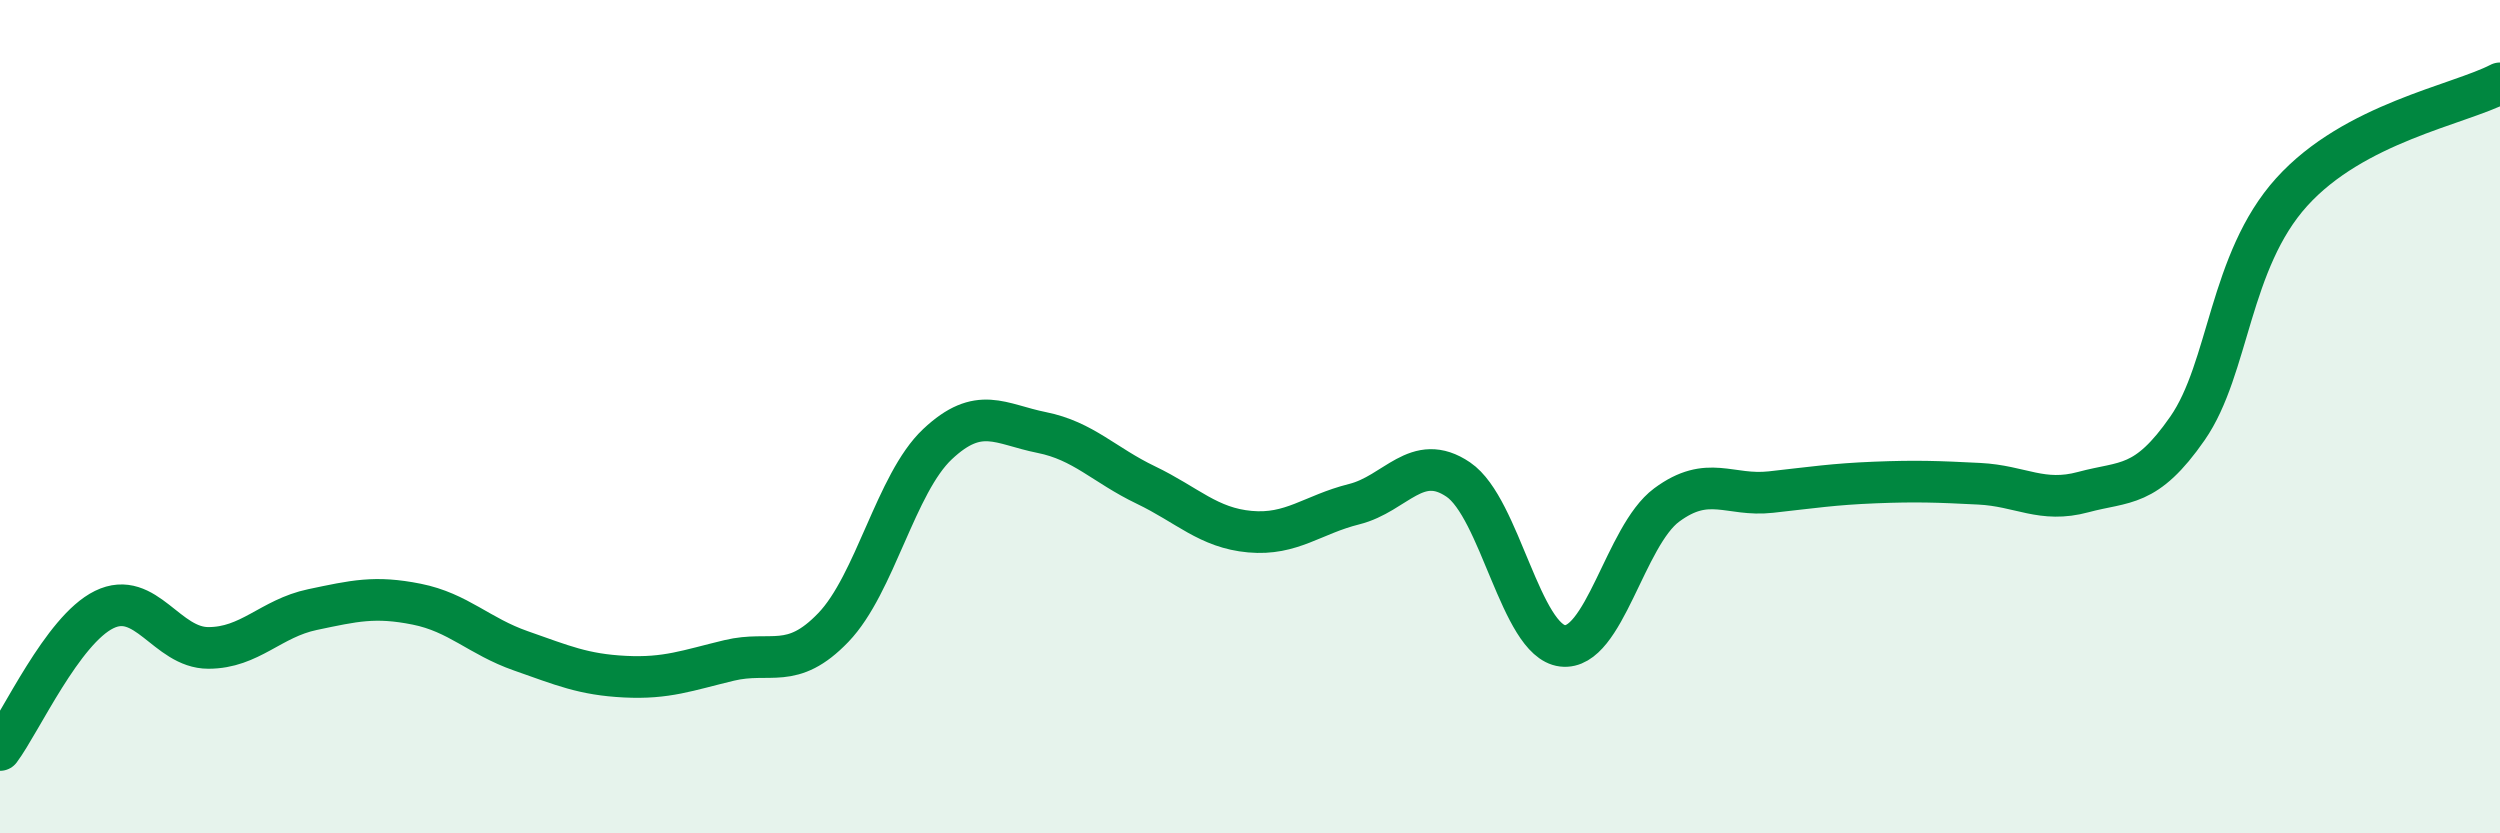 
    <svg width="60" height="20" viewBox="0 0 60 20" xmlns="http://www.w3.org/2000/svg">
      <path
        d="M 0,18 C 0.5,17.33 1.5,15.12 2.5,14.63 C 3.5,14.14 4,15.55 5,15.55 C 6,15.55 6.5,14.84 7.5,14.63 C 8.5,14.42 9,14.3 10,14.5 C 11,14.7 11.5,15.27 12.5,15.62 C 13.5,15.97 14,16.19 15,16.24 C 16,16.29 16.5,16.09 17.5,15.85 C 18.5,15.61 19,16.1 20,15.06 C 21,14.02 21.5,11.6 22.5,10.66 C 23.5,9.72 24,10.18 25,10.38 C 26,10.58 26.5,11.16 27.5,11.64 C 28.5,12.12 29,12.67 30,12.76 C 31,12.85 31.5,12.35 32.5,12.1 C 33.5,11.85 34,10.83 35,11.51 C 36,12.19 36.5,15.38 37.5,15.5 C 38.5,15.62 39,12.86 40,12.12 C 41,11.38 41.5,11.92 42.5,11.81 C 43.5,11.7 44,11.62 45,11.58 C 46,11.54 46.5,11.56 47.5,11.61 C 48.5,11.66 49,12.08 50,11.81 C 51,11.54 51.5,11.72 52.5,10.28 C 53.5,8.84 53.5,6.27 55,4.61 C 56.5,2.95 59,2.52 60,2L60 20L0 20Z"
        fill="#008740"
        opacity="0.1"
        stroke-linecap="round"
        stroke-linejoin="round"
      />
      <path
        d="M 0,18 C 0.5,17.33 1.5,15.12 2.5,14.63 C 3.5,14.14 4,15.55 5,15.55 C 6,15.55 6.5,14.84 7.5,14.63 C 8.5,14.42 9,14.3 10,14.5 C 11,14.7 11.5,15.27 12.5,15.62 C 13.5,15.97 14,16.19 15,16.24 C 16,16.29 16.5,16.09 17.5,15.85 C 18.5,15.61 19,16.1 20,15.06 C 21,14.02 21.5,11.6 22.5,10.66 C 23.5,9.72 24,10.18 25,10.38 C 26,10.58 26.5,11.16 27.5,11.64 C 28.5,12.12 29,12.67 30,12.76 C 31,12.85 31.5,12.35 32.5,12.1 C 33.5,11.85 34,10.83 35,11.51 C 36,12.19 36.5,15.38 37.5,15.5 C 38.5,15.62 39,12.86 40,12.12 C 41,11.38 41.5,11.92 42.5,11.81 C 43.5,11.7 44,11.62 45,11.58 C 46,11.54 46.5,11.56 47.5,11.61 C 48.5,11.66 49,12.08 50,11.81 C 51,11.54 51.5,11.72 52.5,10.28 C 53.5,8.84 53.5,6.27 55,4.61 C 56.5,2.95 59,2.52 60,2"
        stroke="#008740"
        stroke-width="1"
        fill="none"
        stroke-linecap="round"
        stroke-linejoin="round"
      />
    </svg>
  